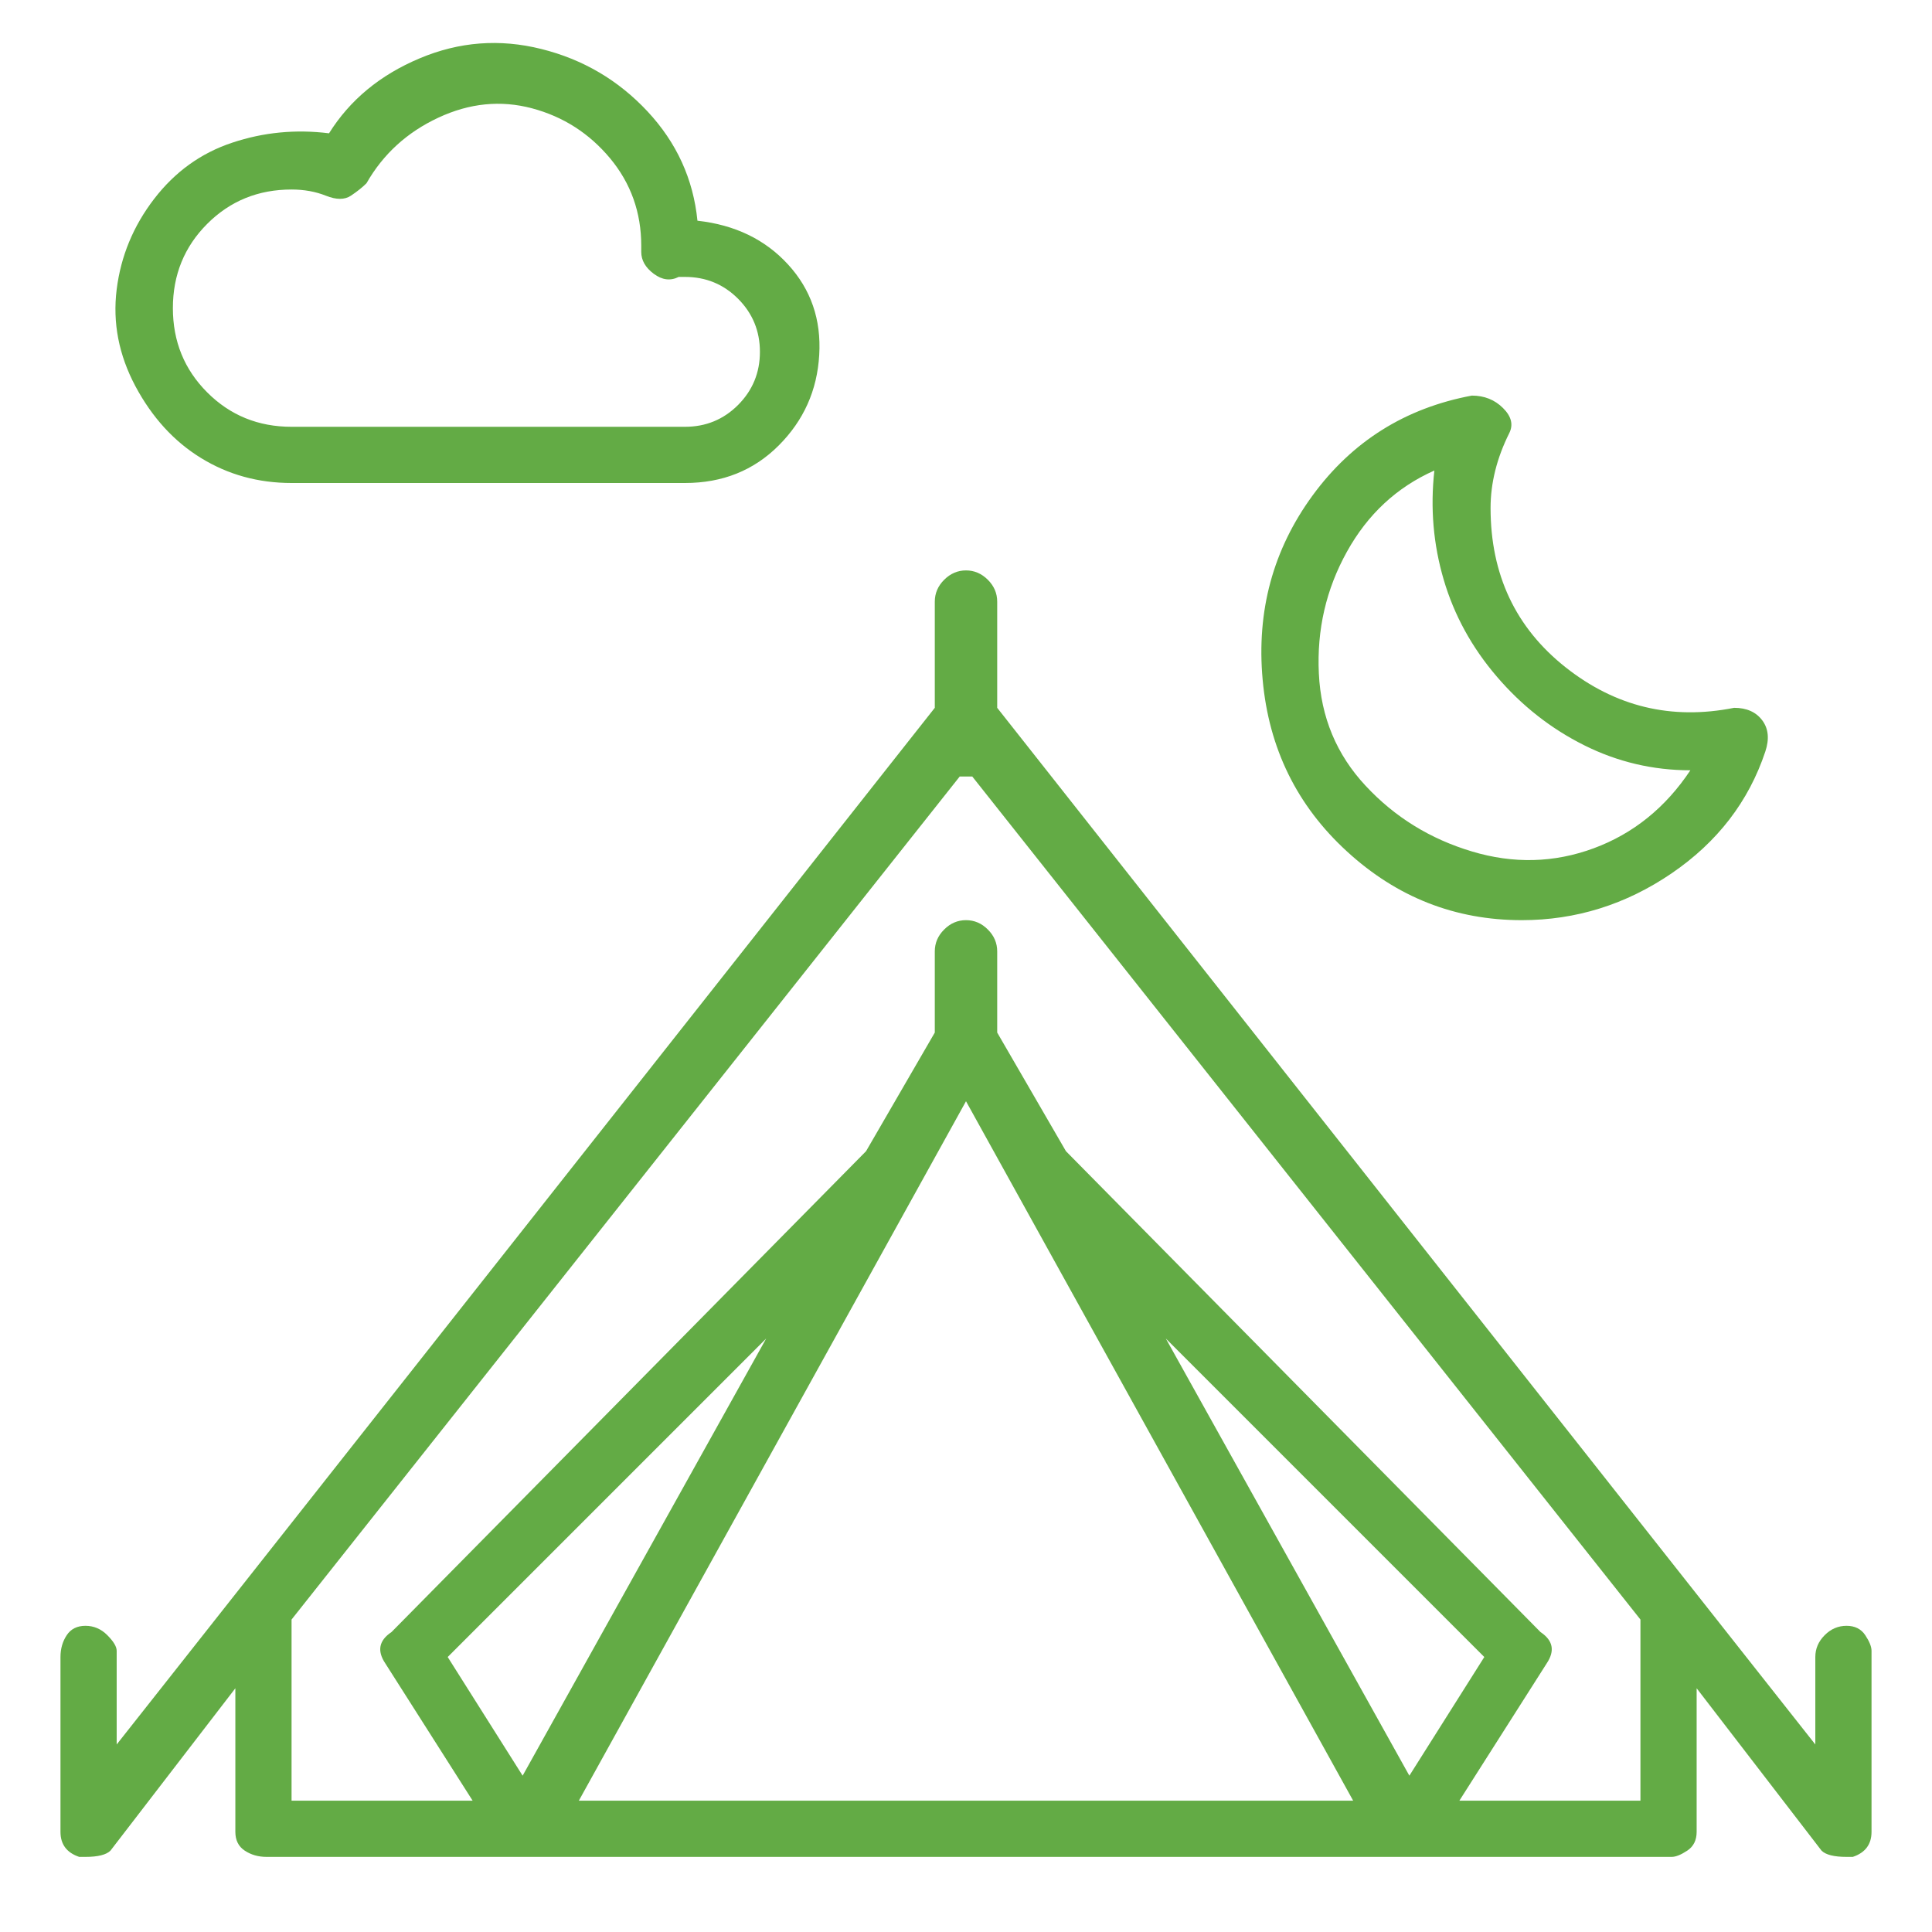 <?xml version="1.0" encoding="UTF-8"?>
<svg xmlns="http://www.w3.org/2000/svg" width="33" height="33" viewBox="0 0 33 33" fill="none">
  <path d="M31.54 27.77C31.398 27.77 31.273 27.823 31.167 27.93C31.06 28.037 31.007 28.161 31.007 28.303V29.797L17.033 12.09V10.277C17.033 10.134 16.98 10.01 16.873 9.903C16.767 9.797 16.642 9.743 16.5 9.743C16.358 9.743 16.233 9.797 16.127 9.903C16.02 10.01 15.967 10.134 15.967 10.277V12.09L1.993 29.797V28.197C1.993 28.126 1.94 28.037 1.833 27.93C1.727 27.823 1.602 27.77 1.46 27.77C1.318 27.77 1.211 27.823 1.14 27.93C1.069 28.037 1.033 28.161 1.033 28.303V31.29C1.033 31.503 1.14 31.646 1.353 31.717H1.46C1.673 31.717 1.816 31.681 1.887 31.61L4.02 28.837V31.29C4.02 31.432 4.073 31.539 4.18 31.61C4.287 31.681 4.411 31.717 4.553 31.717H28.553C28.624 31.717 28.713 31.681 28.82 31.61C28.927 31.539 28.98 31.432 28.98 31.29V28.837L31.113 31.61C31.184 31.681 31.327 31.717 31.54 31.717H31.647C31.86 31.646 31.967 31.503 31.967 31.29V28.197C31.967 28.126 31.931 28.037 31.86 27.93C31.789 27.823 31.682 27.77 31.54 27.77ZM13.087 22.863L8.927 30.33L7.647 28.303L13.087 22.863ZM23.113 30.757H9.887L16.5 18.81L23.113 30.757ZM24.073 30.33L19.913 22.863L25.353 28.303L24.073 30.33ZM28.02 27.663V30.757H24.927L26.42 28.41C26.562 28.197 26.527 28.019 26.313 27.877L18.207 19.663L17.033 17.637V16.25C17.033 16.108 16.98 15.983 16.873 15.877C16.767 15.77 16.642 15.717 16.5 15.717C16.358 15.717 16.233 15.77 16.127 15.877C16.02 15.983 15.967 16.108 15.967 16.25V17.637L14.793 19.663L6.687 27.877C6.473 28.019 6.438 28.197 6.58 28.41L8.073 30.757H4.98V27.663L16.393 13.263C16.464 13.263 16.535 13.263 16.607 13.263L28.02 27.663ZM4.98 8.25H11.7C12.34 8.25 12.873 8.037 13.3 7.61C13.727 7.183 13.958 6.668 13.993 6.063C14.029 5.459 13.851 4.943 13.46 4.517C13.069 4.09 12.553 3.841 11.913 3.77C11.842 3.059 11.558 2.437 11.06 1.903C10.562 1.37 9.958 1.014 9.247 0.837C8.536 0.659 7.842 0.712 7.167 0.997C6.491 1.281 5.976 1.708 5.62 2.277C5.051 2.206 4.5 2.259 3.967 2.437C3.433 2.614 2.989 2.934 2.633 3.397C2.278 3.859 2.064 4.374 1.993 4.943C1.922 5.512 2.029 6.063 2.313 6.597C2.598 7.13 2.971 7.539 3.433 7.823C3.896 8.108 4.411 8.25 4.98 8.25ZM4.98 3.237C5.193 3.237 5.389 3.272 5.567 3.343C5.744 3.414 5.887 3.414 5.993 3.343C6.1 3.272 6.189 3.201 6.26 3.13C6.544 2.632 6.953 2.259 7.487 2.01C8.02 1.761 8.553 1.708 9.087 1.85C9.62 1.992 10.064 2.277 10.42 2.703C10.775 3.13 10.953 3.628 10.953 4.197V4.303C10.953 4.446 11.024 4.57 11.167 4.677C11.309 4.783 11.451 4.801 11.593 4.73H11.7C12.056 4.73 12.358 4.854 12.607 5.103C12.855 5.352 12.98 5.654 12.98 6.01C12.98 6.366 12.855 6.668 12.607 6.917C12.358 7.166 12.056 7.29 11.7 7.29H4.98C4.411 7.29 3.931 7.094 3.54 6.703C3.149 6.312 2.953 5.832 2.953 5.263C2.953 4.694 3.149 4.214 3.54 3.823C3.931 3.432 4.411 3.237 4.98 3.237ZM25.993 15.717C26.918 15.717 27.771 15.45 28.553 14.917C29.335 14.383 29.869 13.69 30.153 12.837C30.224 12.623 30.207 12.446 30.1 12.303C29.993 12.161 29.833 12.09 29.62 12.09C28.553 12.303 27.593 12.072 26.74 11.397C25.887 10.721 25.46 9.814 25.46 8.677C25.46 8.25 25.567 7.823 25.78 7.397C25.851 7.254 25.816 7.112 25.673 6.97C25.531 6.828 25.353 6.757 25.14 6.757C24.002 6.97 23.096 7.539 22.42 8.463C21.744 9.388 21.46 10.437 21.567 11.61C21.673 12.783 22.153 13.761 23.007 14.543C23.86 15.326 24.855 15.717 25.993 15.717ZM24.5 8.037C24.429 8.677 24.482 9.299 24.66 9.903C24.838 10.508 25.14 11.059 25.567 11.557C25.993 12.055 26.491 12.446 27.06 12.73C27.629 13.014 28.233 13.157 28.873 13.157C28.447 13.797 27.895 14.241 27.22 14.49C26.544 14.739 25.851 14.757 25.14 14.543C24.429 14.33 23.824 13.957 23.327 13.423C22.829 12.89 22.562 12.25 22.527 11.503C22.491 10.757 22.651 10.063 23.007 9.423C23.362 8.783 23.86 8.321 24.5 8.037Z" fill="#63AB45"></path>
</svg>
